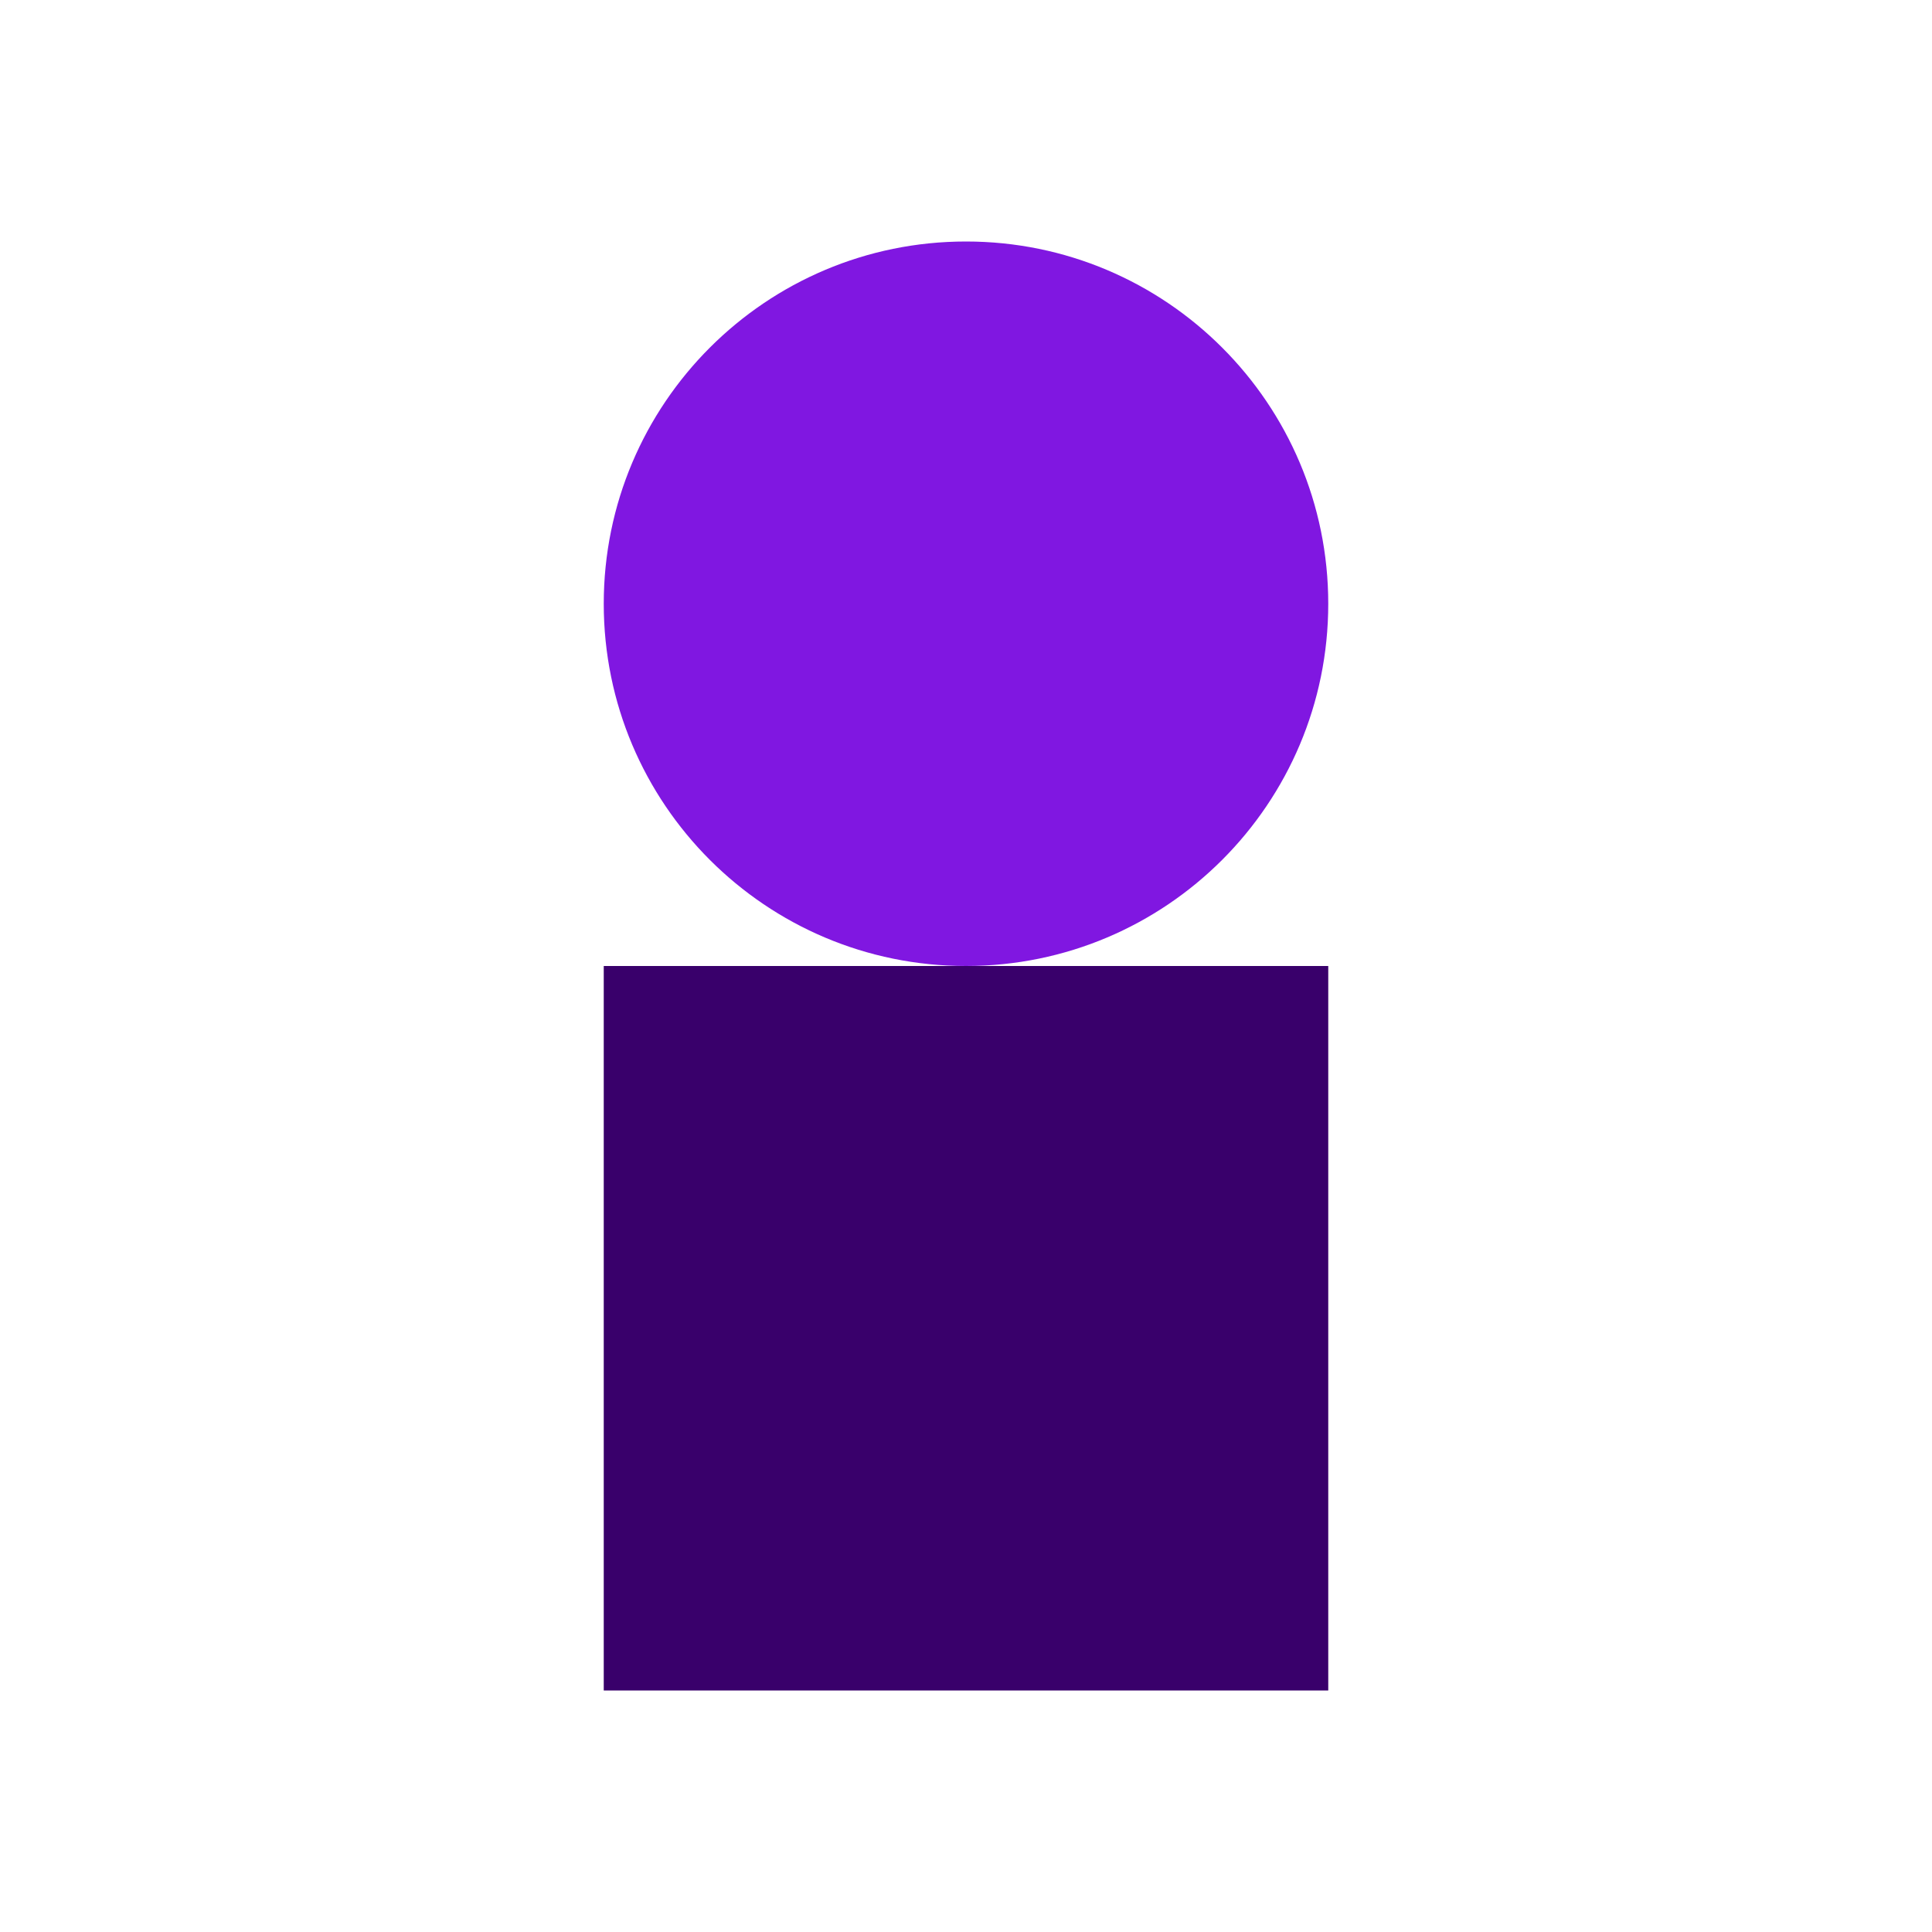 <svg width="120" height="120" viewBox="0 0 120 120" fill="none" xmlns="http://www.w3.org/2000/svg">
<path d="M60 60C72.426 60 82.5 49.926 82.5 37.5C82.5 25.074 72.426 15 60 15C47.574 15 37.5 25.074 37.5 37.5C37.5 49.926 47.574 60 60 60Z" fill="#8017E1"/>
<path d="M82.5 60H37.5V105H82.5V60Z" fill="#39006B"/>
</svg>
